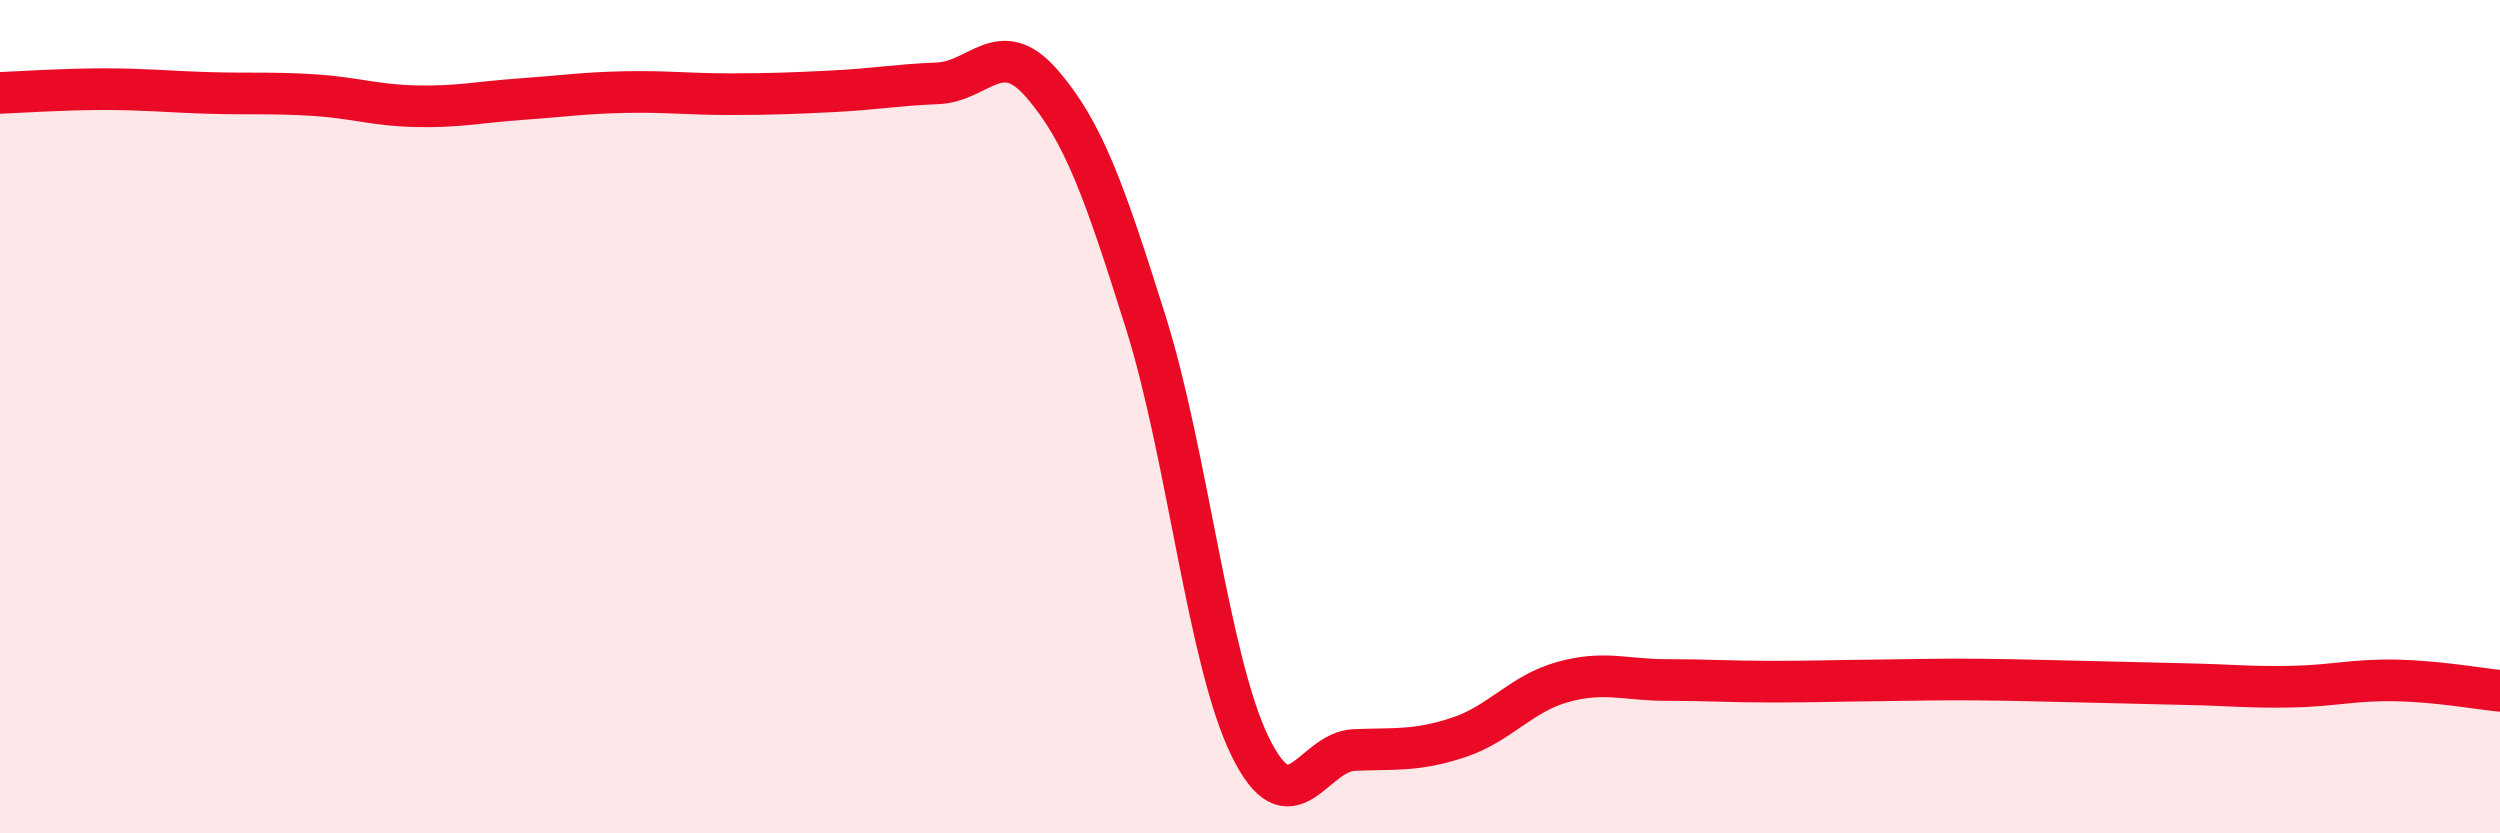 
    <svg width="60" height="20" viewBox="0 0 60 20" xmlns="http://www.w3.org/2000/svg">
      <path
        d="M 0,2.23 C 0.5,2.21 1.5,2.14 2.5,2.14 C 3.5,2.14 4,2.2 5,2.23 C 6,2.26 6.5,2.22 7.5,2.28 C 8.5,2.34 9,2.53 10,2.55 C 11,2.57 11.5,2.45 12.5,2.38 C 13.5,2.31 14,2.23 15,2.21 C 16,2.19 16.5,2.26 17.5,2.26 C 18.5,2.26 19,2.24 20,2.19 C 21,2.14 21.5,2.04 22.5,2 C 23.5,1.96 24,0.85 25,2 C 26,3.15 26.5,4.56 27.5,7.74 C 28.5,10.92 29,15.86 30,17.91 C 31,19.96 31.5,18.04 32.5,18 C 33.5,17.96 34,18.03 35,17.7 C 36,17.37 36.5,16.65 37.5,16.37 C 38.5,16.09 39,16.32 40,16.32 C 41,16.32 41.5,16.36 42.5,16.36 C 43.5,16.36 44,16.34 45,16.33 C 46,16.32 46.5,16.3 47.5,16.31 C 48.5,16.32 49,16.34 50,16.36 C 51,16.38 51.5,16.4 52.5,16.42 C 53.5,16.44 54,16.5 55,16.48 C 56,16.46 56.5,16.31 57.5,16.33 C 58.5,16.35 59.5,16.53 60,16.58L60 20L0 20Z"
        fill="#EB0A25"
        opacity="0.1"
        stroke-linecap="round"
        stroke-linejoin="round"
      />
      <path
        d="M 0,2.23 C 0.5,2.21 1.5,2.14 2.5,2.14 C 3.5,2.14 4,2.2 5,2.23 C 6,2.26 6.5,2.22 7.5,2.28 C 8.5,2.34 9,2.53 10,2.55 C 11,2.57 11.5,2.45 12.5,2.38 C 13.5,2.31 14,2.23 15,2.21 C 16,2.19 16.5,2.26 17.5,2.26 C 18.5,2.26 19,2.24 20,2.19 C 21,2.14 21.5,2.04 22.5,2 C 23.5,1.96 24,0.85 25,2 C 26,3.15 26.5,4.56 27.5,7.74 C 28.5,10.92 29,15.86 30,17.91 C 31,19.96 31.5,18.04 32.5,18 C 33.5,17.96 34,18.03 35,17.7 C 36,17.37 36.5,16.65 37.5,16.37 C 38.5,16.09 39,16.32 40,16.32 C 41,16.32 41.5,16.36 42.5,16.36 C 43.5,16.36 44,16.34 45,16.33 C 46,16.32 46.5,16.3 47.5,16.31 C 48.5,16.32 49,16.34 50,16.36 C 51,16.38 51.5,16.4 52.5,16.42 C 53.5,16.44 54,16.5 55,16.48 C 56,16.46 56.5,16.31 57.5,16.33 C 58.5,16.35 59.5,16.53 60,16.58"
        stroke="#EB0A25"
        stroke-width="1"
        fill="none"
        stroke-linecap="round"
        stroke-linejoin="round"
      />
    </svg>
  
